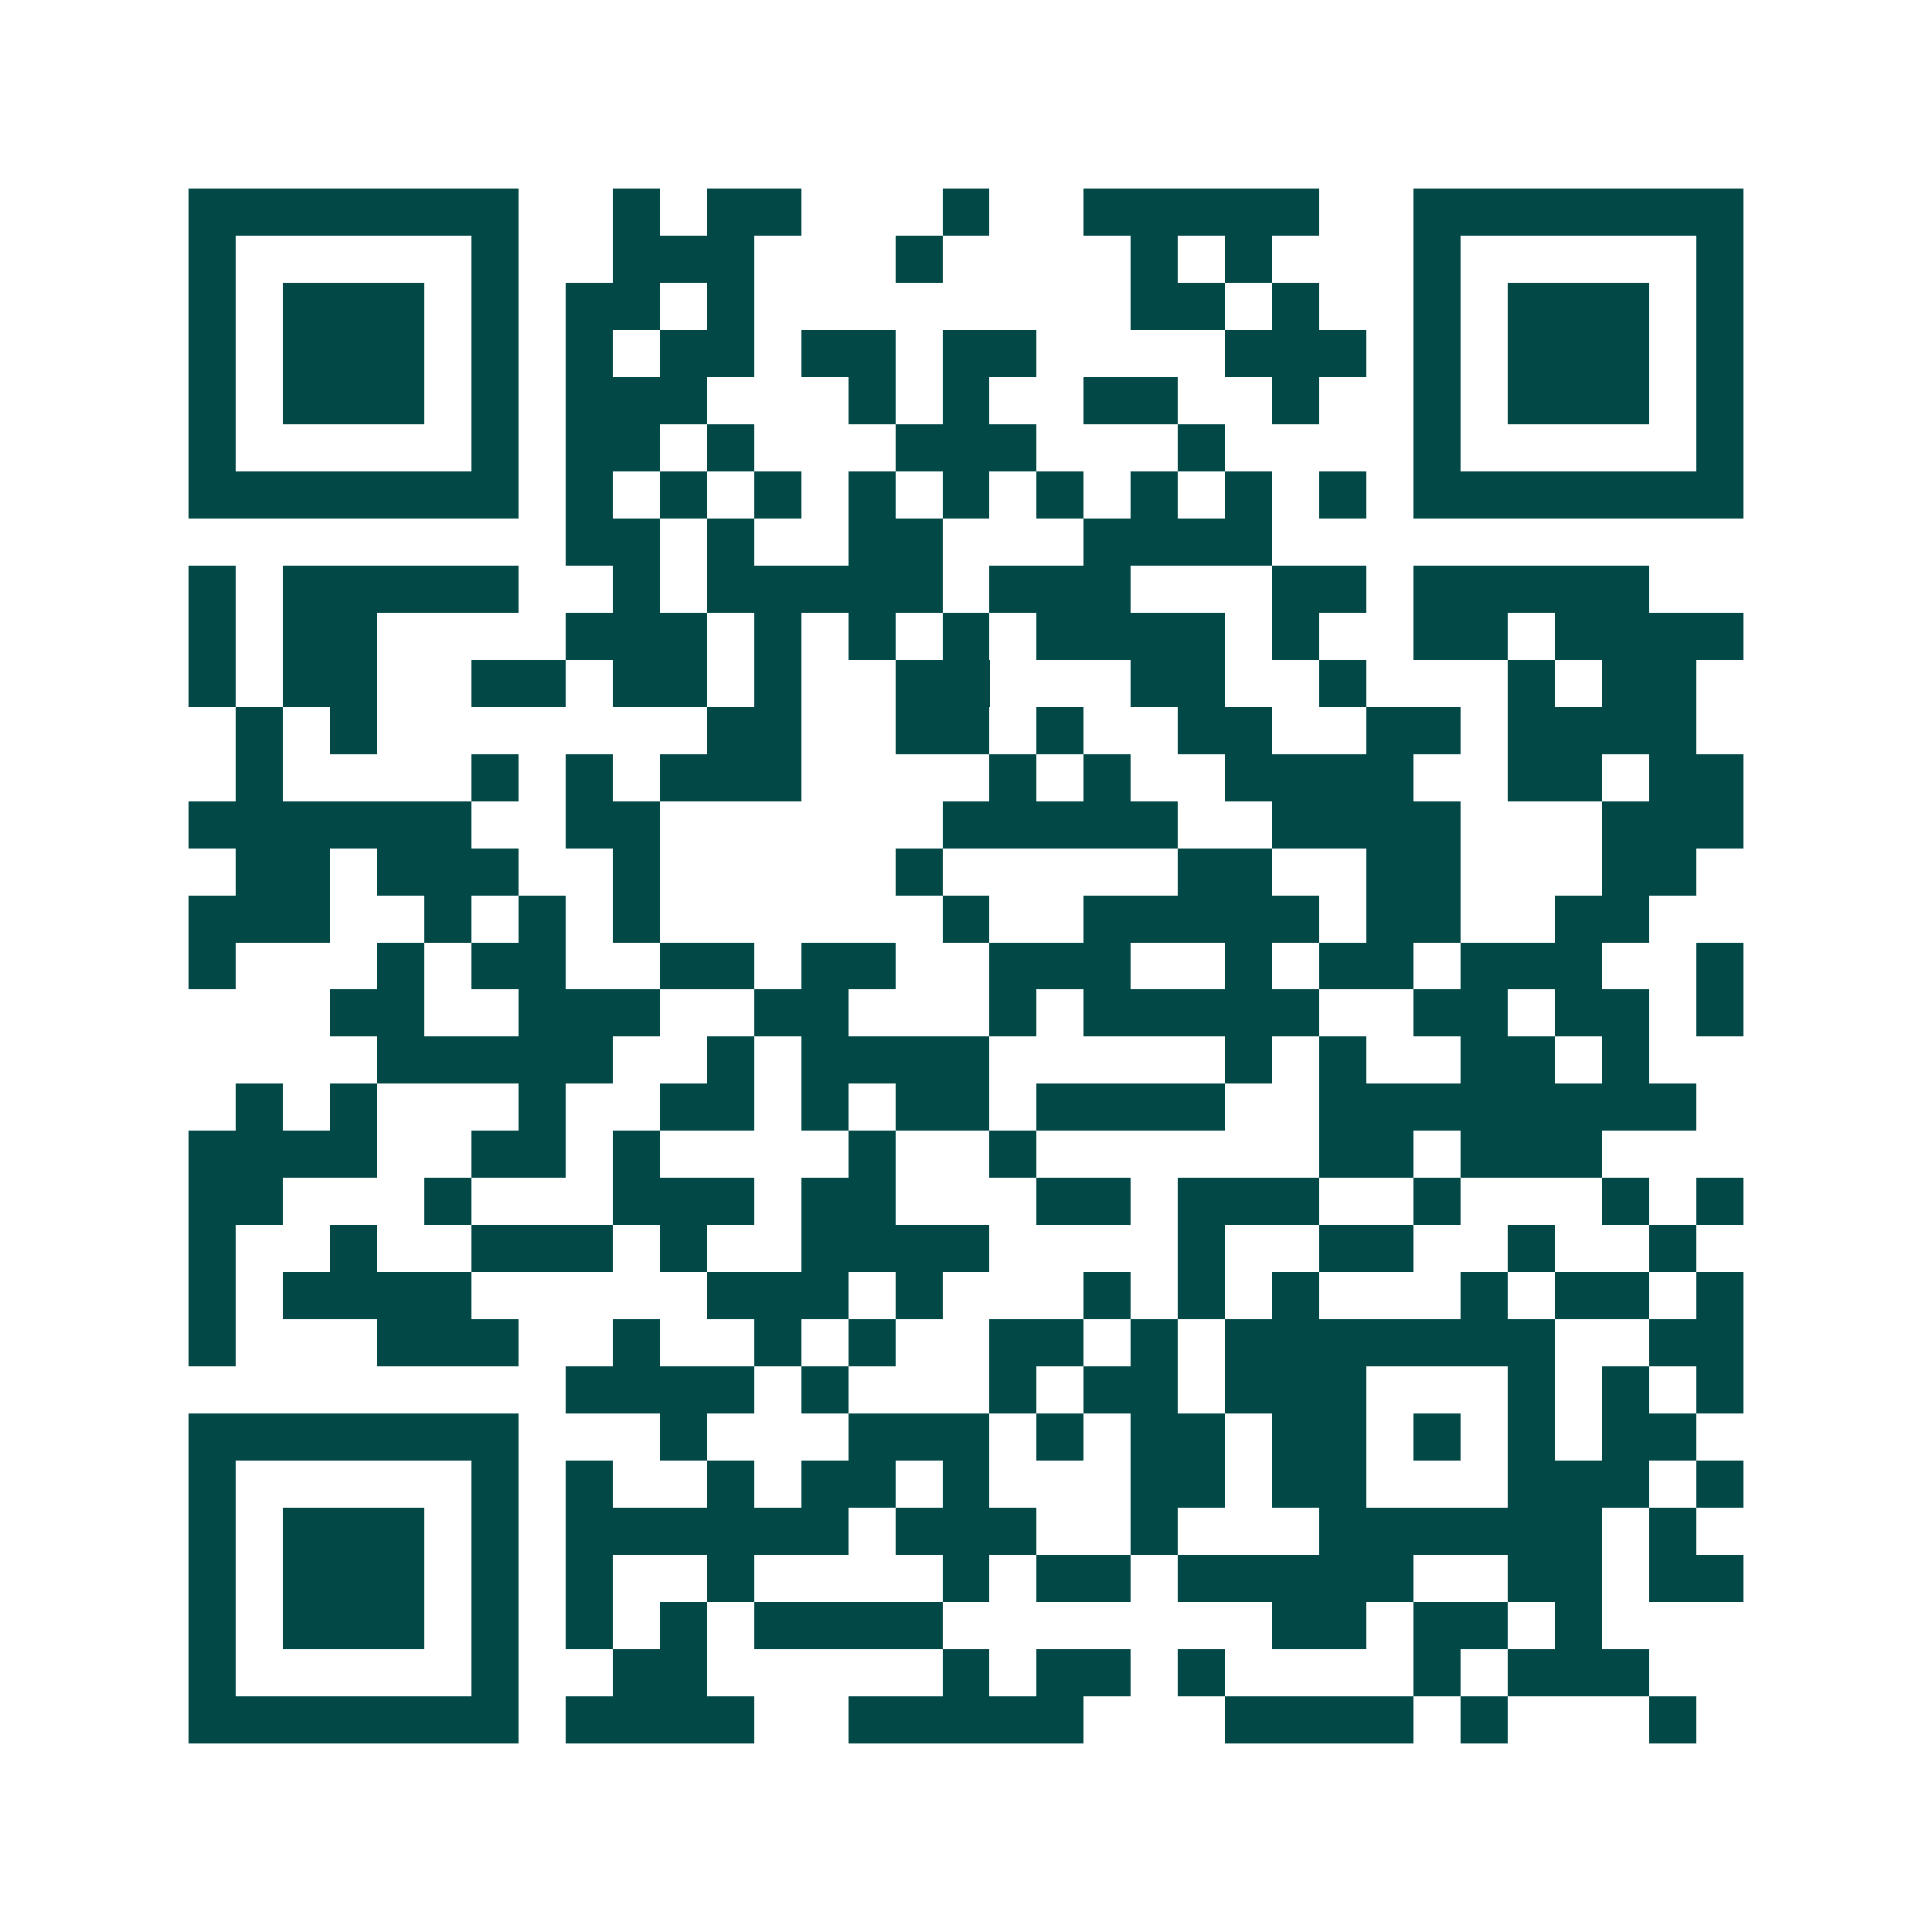 <svg xmlns="http://www.w3.org/2000/svg" width="200" height="200" viewBox="0 0 41 41" shape-rendering="crispEdges"><path fill="#ffffff" d="M0 0h41v41H0z"/><path stroke="#014847" d="M4 4.5h7m2 0h1m1 0h2m3 0h1m2 0h5m2 0h7M4 5.5h1m5 0h1m2 0h3m3 0h1m4 0h1m1 0h1m3 0h1m5 0h1M4 6.5h1m1 0h3m1 0h1m1 0h2m1 0h1m8 0h2m1 0h1m2 0h1m1 0h3m1 0h1M4 7.5h1m1 0h3m1 0h1m1 0h1m1 0h2m1 0h2m1 0h2m4 0h3m1 0h1m1 0h3m1 0h1M4 8.5h1m1 0h3m1 0h1m1 0h3m3 0h1m1 0h1m2 0h2m2 0h1m2 0h1m1 0h3m1 0h1M4 9.5h1m5 0h1m1 0h2m1 0h1m3 0h3m3 0h1m4 0h1m5 0h1M4 10.5h7m1 0h1m1 0h1m1 0h1m1 0h1m1 0h1m1 0h1m1 0h1m1 0h1m1 0h1m1 0h7M12 11.5h2m1 0h1m2 0h2m3 0h4M4 12.5h1m1 0h5m2 0h1m1 0h5m1 0h3m3 0h2m1 0h5M4 13.5h1m1 0h2m4 0h3m1 0h1m1 0h1m1 0h1m1 0h4m1 0h1m2 0h2m1 0h4M4 14.5h1m1 0h2m2 0h2m1 0h2m1 0h1m2 0h2m3 0h2m2 0h1m3 0h1m1 0h2M5 15.5h1m1 0h1m7 0h2m2 0h2m1 0h1m2 0h2m2 0h2m1 0h4M5 16.5h1m4 0h1m1 0h1m1 0h3m4 0h1m1 0h1m2 0h4m2 0h2m1 0h2M4 17.5h6m2 0h2m6 0h5m2 0h4m3 0h3M5 18.5h2m1 0h3m2 0h1m5 0h1m5 0h2m2 0h2m3 0h2M4 19.5h3m2 0h1m1 0h1m1 0h1m6 0h1m2 0h5m1 0h2m2 0h2M4 20.5h1m3 0h1m1 0h2m2 0h2m1 0h2m2 0h3m2 0h1m1 0h2m1 0h3m2 0h1M7 21.5h2m2 0h3m2 0h2m3 0h1m1 0h5m2 0h2m1 0h2m1 0h1M8 22.5h5m2 0h1m1 0h4m5 0h1m1 0h1m2 0h2m1 0h1M5 23.5h1m1 0h1m3 0h1m2 0h2m1 0h1m1 0h2m1 0h4m2 0h8M4 24.5h4m2 0h2m1 0h1m4 0h1m2 0h1m6 0h2m1 0h3M4 25.5h2m3 0h1m3 0h3m1 0h2m3 0h2m1 0h3m2 0h1m3 0h1m1 0h1M4 26.5h1m2 0h1m2 0h3m1 0h1m2 0h4m4 0h1m2 0h2m2 0h1m2 0h1M4 27.5h1m1 0h4m5 0h3m1 0h1m3 0h1m1 0h1m1 0h1m3 0h1m1 0h2m1 0h1M4 28.5h1m3 0h3m2 0h1m2 0h1m1 0h1m2 0h2m1 0h1m1 0h7m2 0h2M12 29.5h4m1 0h1m3 0h1m1 0h2m1 0h3m3 0h1m1 0h1m1 0h1M4 30.5h7m3 0h1m3 0h3m1 0h1m1 0h2m1 0h2m1 0h1m1 0h1m1 0h2M4 31.5h1m5 0h1m1 0h1m2 0h1m1 0h2m1 0h1m3 0h2m1 0h2m3 0h3m1 0h1M4 32.5h1m1 0h3m1 0h1m1 0h6m1 0h3m2 0h1m3 0h6m1 0h1M4 33.5h1m1 0h3m1 0h1m1 0h1m2 0h1m4 0h1m1 0h2m1 0h5m2 0h2m1 0h2M4 34.5h1m1 0h3m1 0h1m1 0h1m1 0h1m1 0h4m7 0h2m1 0h2m1 0h1M4 35.5h1m5 0h1m2 0h2m5 0h1m1 0h2m1 0h1m4 0h1m1 0h3M4 36.5h7m1 0h4m2 0h5m3 0h4m1 0h1m3 0h1"/></svg>
